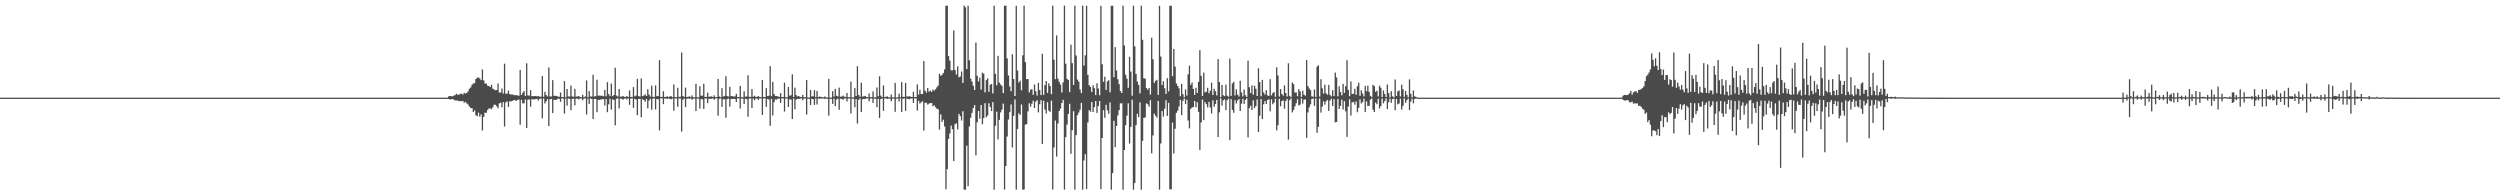 <?xml version="1.0" encoding="UTF-8"?>
<svg xmlns="http://www.w3.org/2000/svg" width="1920" height="150">
  <path d="M0 75.000h1v1.000H0zM1 75.000h1v1.000H1zM2 75.000h1v1.000H2zM3 75.000h1v1.000H3zM4 75.000h1v1.000H4zM5 75.000h1v1.000H5zM6 75.000h1v1.000H6zM7 75.000h1v1.000H7zM8 75.000h1v1.000H8zM9 75.000h1v1.000H9zM10 75.000h1v1.000H10zM11 75.000h1v1.000H11zM12 75.000h1v1.000H12zM13 75.000h1v1.000H13zM14 75.000h1v1.000H14zM15 75.000h1v1.000H15zM16 75.000h1v1.000H16zM17 75.000h1v1.000H17zM18 75.000h1v1.000H18zM19 75.000h1v1.000H19zM20 75.000h1v1.000H20zM21 75.000h1v1.000H21zM22 75.000h1v1.000H22zM23 75.000h1v1.000H23zM24 75.000h1v1.000H24zM25 75.000h1v1.000H25zM26 75.000h1v1.000H26zM27 75.000h1v1.000H27zM28 75.000h1v1.000H28zM29 75.000h1v1.000H29zM30 75.000h1v1.000H30zM31 75.000h1v1.000H31zM32 75.000h1v1.000H32zM33 75.000h1v1.000H33zM34 75.000h1v1.000H34zM35 75.000h1v1.000H35zM36 75.000h1v1.000H36zM37 75.000h1v1.000H37zM38 75.000h1v1.000H38zM39 75.000h1v1.000H39zM40 75.000h1v1.000H40zM41 75.000h1v1.000H41zM42 75.000h1v1.000H42zM43 75.000h1v1.000H43zM44 75.000h1v1.000H44zM45 75.000h1v1.000H45zM46 75.000h1v1.000H46zM47 75.000h1v1.000H47zM48 75.000h1v1.000H48zM49 75.000h1v1.000H49zM50 75.000h1v1.000H50zM51 75.000h1v1.000H51zM52 75.000h1v1.000H52zM53 75.000h1v1.000H53zM54 75.000h1v1.000H54zM55 75.000h1v1.000H55zM56 75.000h1v1.000H56zM57 75.000h1v1.000H57zM58 75.000h1v1.000H58zM59 75.000h1v1.000H59zM60 75.000h1v1.000H60zM61 75.000h1v1.000H61zM62 75.000h1v1.000H62zM63 75.000h1v1.000H63zM64 75.000h1v1.000H64zM65 75.000h1v1.000H65zM66 75.000h1v1.000H66zM67 75.000h1v1.000H67zM68 75.000h1v1.000H68zM69 75.000h1v1.000H69zM70 75.000h1v1.000H70zM71 75.000h1v1.000H71zM72 75.000h1v1.000H72zM73 75.000h1v1.000H73zM74 75.000h1v1.000H74zM75 75.000h1v1.000H75zM76 75.000h1v1.000H76zM77 75.000h1v1.000H77zM78 75.000h1v1.000H78zM79 75.000h1v1.000H79zM80 75.000h1v1.000H80zM81 75.000h1v1.000H81zM82 75.000h1v1.000H82zM83 75.000h1v1.000H83zM84 75.000h1v1.000H84zM85 75.000h1v1.000H85zM86 75.000h1v1.000H86zM87 75.000h1v1.000H87zM88 75.000h1v1.000H88zM89 75.000h1v1.000H89zM90 75.000h1v1.000H90zM91 75.000h1v1.000H91zM92 75.000h1v1.000H92zM93 75.000h1v1.000H93zM94 75.000h1v1.000H94zM95 75.000h1v1.000H95zM96 75.000h1v1.000H96zM97 75.000h1v1.000H97zM98 75.000h1v1.000H98zM99 75.000h1v1.000H99zM100 75.000h1v1.000H100zM101 75.000h1v1.000H101zM102 75.000h1v1.000H102zM103 75.000h1v1.000H103zM104 75.000h1v1.000H104zM105 75.000h1v1.000H105zM106 75.000h1v1.000H106zM107 75.000h1v1.000H107zM108 75.000h1v1.000H108zM109 75.000h1v1.000H109zM110 75.000h1v1.000H110zM111 75.000h1v1.000H111zM112 75.000h1v1.000H112zM113 75.000h1v1.000H113zM114 75.000h1v1.000H114zM115 75.000h1v1.000H115zM116 75.000h1v1.000H116zM117 75.000h1v1.000H117zM118 75.000h1v1.000H118zM119 75.000h1v1.000H119zM120 75.000h1v1.000H120zM121 75.000h1v1.000H121zM122 75.000h1v1.000H122zM123 75.000h1v1.000H123zM124 75.000h1v1.000H124zM125 75.000h1v1.000H125zM126 75.000h1v1.000H126zM127 75.000h1v1.000H127zM128 75.000h1v1.000H128zM129 75.000h1v1.000H129zM130 75.000h1v1.000H130zM131 75.000h1v1.000H131zM132 75.000h1v1.000H132zM133 75.000h1v1.000H133zM134 75.000h1v1.000H134zM135 75.000h1v1.000H135zM136 75.000h1v1.000H136zM137 75.000h1v1.000H137zM138 75.000h1v1.000H138zM139 75.000h1v1.000H139zM140 75.000h1v1.000H140zM141 75.000h1v1.000H141zM142 75.000h1v1.000H142zM143 75.000h1v1.000H143zM144 75.000h1v1.000H144zM145 75.000h1v1.000H145zM146 75.000h1v1.000H146zM147 75.000h1v1.000H147zM148 75.000h1v1.000H148zM149 75.000h1v1.000H149zM150 75.000h1v1.000H150zM151 75.000h1v1.000H151zM152 75.000h1v1.000H152zM153 75.000h1v1.000H153zM154 75.000h1v1.000H154zM155 75.000h1v1.000H155zM156 75.000h1v1.000H156zM157 75.000h1v1.000H157zM158 75.000h1v1.000H158zM159 75.000h1v1.000H159zM160 75.000h1v1.000H160zM161 75.000h1v1.000H161zM162 75.000h1v1.000H162zM163 75.000h1v1.000H163zM164 75.000h1v1.000H164zM165 75.000h1v1.000H165zM166 75.000h1v1.000H166zM167 75.000h1v1.000H167zM168 75.000h1v1.000H168zM169 75.000h1v1.000H169zM170 75.000h1v1.000H170zM171 75.000h1v1.000H171zM172 75.000h1v1.000H172zM173 75.000h1v1.000H173zM174 75.000h1v1.000H174zM175 75.000h1v1.000H175zM176 75.000h1v1.000H176zM177 75.000h1v1.000H177zM178 75.000h1v1.000H178zM179 75.000h1v1.000H179zM180 75.000h1v1.000H180zM181 75.000h1v1.000H181zM182 75.000h1v1.000H182zM183 75.000h1v1.000H183zM184 75.000h1v1.000H184zM185 75.000h1v1.000H185zM186 75.000h1v1.000H186zM187 75.000h1v1.000H187zM188 75.000h1v1.000H188zM189 75.000h1v1.000H189zM190 75.000h1v1.000H190zM191 75.000h1v1.000H191zM192 75.000h1v1.000H192zM193 75.000h1v1.000H193zM194 75.000h1v1.000H194zM195 75.000h1v1.000H195zM196 75.000h1v1.000H196zM197 75.000h1v1.000H197zM198 75.000h1v1.000H198zM199 75.000h1v1.000H199zM200 75.000h1v1.000H200zM201 75.000h1v1.000H201zM202 75.000h1v1.000H202zM203 75.000h1v1.000H203zM204 75.000h1v1.000H204zM205 75.000h1v1.000H205zM206 75.000h1v1.000H206zM207 75.000h1v1.000H207zM208 75.000h1v1.000H208zM209 75.000h1v1.000H209zM210 75.000h1v1.000H210zM211 75.000h1v1.000H211zM212 75.000h1v1.000H212zM213 75.000h1v1.000H213zM214 75.000h1v1.000H214zM215 75.000h1v1.000H215zM216 75.000h1v1.000H216zM217 75.000h1v1.000H217zM218 75.000h1v1.000H218zM219 75.000h1v1.000H219zM220 75.000h1v1.000H220zM221 75.000h1v1.000H221zM222 75.000h1v1.000H222zM223 75.000h1v1.000H223zM224 75.000h1v1.000H224zM225 75.000h1v1.000H225zM226 75.000h1v1.000H226zM227 75.000h1v1.000H227zM228 75.000h1v1.000H228zM229 75.000h1v1.000H229zM230 75.000h1v1.000H230zM231 75.000h1v1.000H231zM232 75.000h1v1.000H232zM233 75.000h1v1.000H233zM234 75.000h1v1.000H234zM235 75.000h1v1.000H235zM236 75.000h1v1.000H236zM237 75.000h1v1.000H237zM238 75.000h1v1.000H238zM239 75.000h1v1.000H239zM240 75.000h1v1.000H240zM241 75.000h1v1.000H241zM242 75.000h1v1.000H242zM243 75.000h1v1.000H243zM244 75.000h1v1.000H244zM245 75.000h1v1.000H245zM246 75.000h1v1.000H246zM247 75.000h1v1.000H247zM248 75.000h1v1.000H248zM249 75.000h1v1.000H249zM250 75.000h1v1.000H250zM251 75.000h1v1.000H251zM252 75.000h1v1.000H252zM253 75.000h1v1.000H253zM254 75.000h1v1.000H254zM255 75.000h1v1.000H255zM256 75.000h1v1.000H256zM257 75.000h1v1.000H257zM258 75.000h1v1.000H258zM259 75.000h1v1.000H259zM260 75.000h1v1.000H260zM261 75.000h1v1.000H261zM262 75.000h1v1.000H262zM263 75.000h1v1.000H263zM264 75.000h1v1.000H264zM265 75.000h1v1.000H265zM266 75.000h1v1.000H266zM267 75.000h1v1.000H267zM268 75.000h1v1.000H268zM269 75.000h1v1.000H269zM270 75.000h1v1.000H270zM271 75.000h1v1.000H271zM272 75.000h1v1.000H272zM273 75.000h1v1.000H273zM274 75.000h1v1.000H274zM275 75.000h1v1.000H275zM276 75.000h1v1.000H276zM277 75.000h1v1.000H277zM278 75.000h1v1.000H278zM279 75.000h1v1.000H279zM280 75.000h1v1.000H280zM281 75.000h1v1.000H281zM282 75.000h1v1.000H282zM283 75.000h1v1.000H283zM284 75.000h1v1.000H284zM285 75.000h1v1.000H285zM286 75.000h1v1.000H286zM287 75.000h1v1.000H287zM288 75.000h1v1.000H288zM289 75.000h1v1.000H289zM290 75.000h1v1.000H290zM291 75.000h1v1.000H291zM292 75.000h1v1.000H292zM293 75.000h1v1.000H293zM294 75.000h1v1.000H294zM295 75.000h1v1.000H295zM296 75.000h1v1.000H296zM297 75.000h1v1.000H297zM298 75.000h1v1.000H298zM299 75.000h1v1.000H299zM300 75.000h1v1.000H300zM301 75.000h1v1.000H301zM302 75.000h1v1.000H302zM303 75.000h1v1.000H303zM304 75.000h1v1.000H304zM305 75.000h1v1.000H305zM306 75.000h1v1.000H306zM307 75.000h1v1.000H307zM308 75.000h1v1.000H308zM309 75.000h1v1.000H309zM310 75.000h1v1.000H310zM311 75.000h1v1.000H311zM312 75.000h1v1.000H312zM313 75.000h1v1.000H313zM314 75.000h1v1.000H314zM315 75.000h1v1.000H315zM316 75.000h1v1.000H316zM317 75.000h1v1.000H317zM318 75.000h1v1.000H318zM319 75.000h1v1.000H319zM320 75.000h1v1.000H320zM321 75.000h1v1.000H321zM322 75.000h1v1.000H322zM323 75.000h1v1.000H323zM324 75.000h1v1.000H324zM325 75.000h1v1.000H325zM326 75.000h1v1.000H326zM327 75.000h1v1.000H327zM328 75.000h1v1.000H328zM329 75.000h1v1.000H329zM330 75.000h1v1.000H330zM331 75.000h1v1.000H331zM332 75.000h1v1.000H332zM333 75.000h1v1.000H333zM334 75.000h1v1.000H334zM335 75.000h1v1.000H335zM336 75.000h1v1.000H336zM337 75.000h1v1.000H337zM338 75.000h1v1.000H338zM339 75.000h1v1.000H339zM340 75.000h1v1.000H340zM341 75.000h1v1.000H341zM342 75.000h1v1.000H342zM343 75.000h1v1.000H343zM344 74.019h1v1.988H344zM345 73.719h1v2.608H345zM346 73.824h1v2.490H346zM347 74.010h1v2.039H347zM348 73.489h1v3.080H348zM349 73.061h1v4.107H349zM350 72.025h1v5.159H350zM351 72.710h1v4.464H351zM352 72.682h1v5.084H352zM353 72.093h1v5.539H353zM354 71.906h1v5.836H354zM355 72.656h1v4.878H355zM356 71.247h1v7.656H356zM357 71.858h1v6.440H357zM358 71.319h1v8.115H358zM359 70.204h1v10.071H359zM360 68.169h1v13.669H360zM361 67.198h1v15.730H361zM362 65.125h1v17.975H362zM363 64.101h1v21.919H363zM364 63.888h1v20.945H364zM365 60.674h1v27.868H365zM366 59.643h1v29.649H366zM367 59.480h1v27.062H367zM368 60.275h1v29.395H368zM369 61.563h1v26.309H369zM370 53.351h1v46.847H370zM371 61.677h1v28.079H371zM372 64.121h1v22.397H372zM373 64.197h1v22.495H373zM374 65.795h1v18.612H374zM375 66.027h1v17.312H375zM376 66.834h1v16.355H376zM377 65.129h1v18.738H377zM378 68.050h1v14.305H378zM379 68.747h1v11.648H379zM380 69.290h1v11.237H380zM381 69.178h1v12.473H381zM382 64.147h1v18.946H382zM383 71.064h1v8.318H383zM384 71.036h1v7.879H384zM385 67.981h1v14.506H385zM386 71.775h1v6.648H386zM387 48.885h1v48.300H387zM388 72.005h1v6.579H388zM389 71.892h1v6.047H389zM390 69.602h1v12.565H390zM391 72.315h1v5.477H391zM392 72.532h1v5.395H392zM393 72.584h1v4.839H393zM394 72.830h1v4.179H394zM395 73.193h1v3.664H395zM396 72.943h1v4.514H396zM397 73.330h1v3.383H397zM398 73.500h1v2.968H398zM399 53.731h1v42.073H399zM400 72.944h1v3.747H400zM401 71.249h1v8.181H401zM402 69.886h1v9.438H402zM403 73.680h1v2.749H403zM404 48.628h1v49.651H404zM405 73.254h1v3.324H405zM406 73.486h1v2.817H406zM407 69.207h1v12.654H407zM408 73.822h1v2.411H408zM409 73.809h1v2.541H409zM410 73.830h1v2.437H410zM411 73.732h1v2.421H411zM412 74.025h1v1.948H412zM413 73.602h1v3.615H413zM414 74.238h1v1.633H414zM415 74.250h1v1.494H415zM416 58.441h1v32.402H416zM417 74.299h1v1.371H417zM418 70.493h1v8.952H418zM419 73.034h1v4.788H419zM420 74.058h1v2.143H420zM421 51.811h1v44.942H421zM422 74.040h1v2.086H422zM423 74.107h1v1.849H423zM424 61.562h1v25.257H424zM425 73.560h1v3.025H425zM426 73.616h1v3.182H426zM427 73.633h1v2.887H427zM428 74.136h1v1.661H428zM429 74.331h1v1.544H429zM430 71.094h1v7.108H430zM431 74.453h1v1.083H431zM432 74.540h1v1.116H432zM433 62.256h1v24.992H433zM434 74.687h1v1.000H434zM435 68.360h1v12.815H435zM436 74.092h1v1.563H436zM437 74.106h1v1.813H437zM438 65.668h1v18.897H438zM439 74.014h1v1.952H439zM440 74.273h1v1.510H440zM441 68.194h1v12.718H441zM442 74.167h1v1.531H442zM443 74.045h1v1.804H443zM444 73.799h1v2.531H444zM445 74.492h1v1.033H445zM446 74.617h1v1.000H446zM447 72.777h1v4.189H447zM448 74.668h1v1.000H448zM449 74.103h1v1.462H449zM450 61.815h1v26.103H450zM451 74.819h1v1.000H451zM452 69.949h1v9.875H452zM453 74.152h1v1.419H453zM454 74.077h1v1.976H454zM455 57.402h1v33.987H455zM456 74.064h1v1.969H456zM457 73.830h1v2.187H457zM458 61.258h1v24.913H458zM459 73.476h1v3.230H459zM460 73.343h1v3.370H460zM461 73.545h1v2.855H461zM462 73.547h1v2.759H462zM463 73.907h1v2.245H463zM464 69.079h1v11.943H464zM465 73.926h1v2.143H465zM466 63.124h1v23.031H466zM467 72.284h1v7.853H467zM468 73.854h1v2.030H468zM469 64.226h1v19.987H469zM470 73.833h1v2.520H470zM471 72.975h1v3.765H471zM472 52.000h1v44.247H472zM473 73.439h1v2.402H473zM474 74.136h1v1.494H474zM475 68.336h1v14.895H475zM476 74.259h1v1.445H476zM477 74.178h1v1.773H477zM478 73.713h1v2.866H478zM479 74.344h1v1.332H479zM480 74.433h1v1.129H480zM481 73.652h1v2.756H481zM482 74.560h1v1.000H482zM483 69.432h1v11.080H483zM484 74.414h1v1.381H484zM485 74.468h1v1.000H485zM486 66.889h1v15.951H486zM487 73.977h1v1.984H487zM488 73.389h1v3.052H488zM489 60.520h1v27.978H489zM490 73.812h1v2.218H490zM491 74.130h1v1.736H491zM492 60.248h1v29.814H492zM493 73.808h1v2.319H493zM494 73.358h1v3.442H494zM495 72.410h1v5.704H495zM496 73.734h1v2.298H496zM497 68.521h1v14.696H497zM498 72.592h1v4.684H498zM499 74.163h1v1.740H499zM500 65.722h1v18.614H500zM501 74.320h1v1.465H501zM502 74.447h1v1.082H502zM503 65.657h1v18.355H503zM504 73.870h1v2.165H504zM505 73.723h1v2.489H505zM506 46.221h1v53.931H506zM507 74.421h1v1.170H507zM508 74.410h1v1.078H508zM509 70.115h1v9.861H509zM510 74.490h1v1.120H510zM511 74.382h1v1.361H511zM512 73.989h1v1.986H512zM513 74.496h1v1.004H513zM514 73.977h1v2.028H514zM515 73.859h1v2.366H515zM516 74.662h1v1.000H516zM517 64.874h1v20.143H517zM518 74.431h1v1.022H518zM519 74.703h1v1.000H519zM520 67.452h1v14.570H520zM521 74.417h1v1.122H521zM522 74.286h1v1.369H522zM523 40.353h1v60.697H523zM524 73.715h1v2.858H524zM525 74.416h1v1.184H525zM526 67.277h1v14.953H526zM527 74.461h1v1.369H527zM528 74.413h1v1.234H528zM529 73.940h1v1.921H529zM530 74.579h1v1.000H530zM531 73.268h1v3.334H531zM532 74.707h1v1.000H532zM533 74.769h1v1.000H533zM534 64.338h1v20.937H534zM535 74.643h1v1.000H535zM536 74.809h1v1.000H536zM537 66.208h1v17.215H537zM538 73.568h1v2.574H538zM539 73.410h1v2.860H539zM540 64.332h1v19.343H540zM541 74.442h1v1.201H541zM542 74.444h1v1.105H542zM543 71.205h1v8.004H543zM544 74.282h1v1.522H544zM545 74.157h1v1.759H545zM546 74.043h1v1.820H546zM547 74.509h1v1.000H547zM548 73.214h1v3.357H548zM549 74.604h1v1.000H549zM550 74.479h1v1.000H550zM551 60.695h1v28.150H551zM552 74.152h1v1.733H552zM553 74.629h1v1.000H553zM554 67.753h1v14.366H554zM555 74.117h1v2.067H555zM556 73.647h1v2.616H556zM557 58.527h1v31.915H557zM558 73.833h1v2.302H558zM559 74.158h1v1.558H559zM560 66.686h1v15.217H560zM561 73.863h1v2.243H561zM562 73.835h1v2.163H562zM563 74.069h1v1.864H563zM564 74.040h1v2.000H564zM565 72.085h1v6.226H565zM566 74.430h1v1.062H566zM567 74.536h1v1.049H567zM568 65.959h1v17.402H568zM569 74.652h1v1.000H569zM570 74.775h1v1.000H570zM571 70.085h1v9.725H571zM572 74.187h1v1.585H572zM573 74.130h1v2.086H573zM574 57.786h1v31.814H574zM575 74.348h1v1.292H575zM576 74.423h1v1.161H576zM577 68.475h1v14.521H577zM578 74.272h1v1.516H578zM579 73.541h1v3.458H579zM580 74.431h1v1.189H580zM581 74.327h1v1.455H581zM582 73.789h1v2.913H582zM583 74.527h1v1.000H583zM584 74.610h1v1.000H584zM585 61.383h1v26.881H585zM586 74.445h1v1.158H586zM587 74.579h1v1.000H587zM588 67.674h1v14.376H588zM589 73.774h1v2.208H589zM590 73.506h1v2.950H590zM591 50.797h1v45.826H591zM592 73.809h1v2.126H592zM593 62.871h1v25.822H593zM594 72.229h1v6.234H594zM595 73.711h1v2.629H595zM596 73.796h1v2.735H596zM597 74.097h1v1.608H597zM598 74.375h1v1.332H598zM599 71.467h1v7.568H599zM600 74.507h1v1.002H600zM601 74.488h1v1.018H601zM602 63.481h1v22.211H602zM603 74.652h1v1.000H603zM604 74.737h1v1.000H604zM605 66.835h1v15.356H605zM606 73.503h1v2.728H606zM607 73.097h1v3.371H607zM608 57.078h1v34.342H608zM609 74.394h1v1.273H609zM610 67.323h1v16.584H610zM611 73.044h1v3.415H611zM612 74.100h1v1.812H612zM613 73.745h1v2.354H613zM614 74.403h1v1.353H614zM615 74.530h1v1.000H615zM616 72.956h1v3.939H616zM617 74.662h1v1.000H617zM618 74.617h1v1.000H618zM619 61.450h1v26.490H619zM620 74.817h1v1.000H620zM621 74.885h1v1.000H621zM622 69.066h1v11.639H622zM623 74.094h1v1.872H623zM624 73.929h1v2.253H624zM625 69.291h1v11.240H625zM626 74.513h1v1.038H626zM627 69.872h1v10.344H627zM628 74.528h1v1.199H628zM629 74.161h1v1.550H629zM630 74.345h1v1.388H630zM631 74.597h1v1.000H631zM632 74.747h1v1.000H632zM633 74.087h1v1.834H633zM634 74.842h1v1.000H634zM635 74.854h1v1.000H635zM636 60.553h1v28.272H636zM637 74.917h1v1.000H637zM638 74.945h1v1.000H638zM639 69.985h1v9.797H639zM640 74.144h1v1.603H640zM641 68.322h1v13.137H641zM642 73.528h1v2.912H642zM643 74.090h1v1.622H643zM644 67.272h1v17.016H644zM645 74.261h1v1.544H645zM646 74.145h1v1.825H646zM647 73.406h1v3.171H647zM648 74.251h1v1.407H648zM649 74.531h1v1.069H649zM650 71.478h1v6.431H650zM651 74.649h1v1.000H651zM652 74.646h1v1.000H652zM653 62.627h1v24.531H653zM654 74.745h1v1.000H654zM655 74.812h1v1.000H655zM656 67.666h1v14.647H656zM657 73.736h1v2.402H657zM658 50.852h1v44.026H658zM659 72.943h1v3.740H659zM660 74.313h1v1.293H660zM661 63.462h1v22.596H661zM662 74.160h1v2.053H662zM663 74.004h1v1.928H663zM664 73.623h1v2.416H664zM665 74.463h1v1.035H665zM666 74.613h1v1.000H666zM667 71.779h1v6.116H667zM668 74.654h1v1.000H668zM669 74.615h1v1.000H669zM670 70.270h1v8.850H670zM671 74.768h1v1.000H671zM672 74.805h1v1.000H672zM673 67.197h1v15.164H673zM674 73.864h1v2.017H674zM675 58.588h1v32.093H675zM676 73.400h1v2.688H676zM677 74.641h1v1.000H677zM678 65.653h1v19.489H678zM679 74.491h1v1.087H679zM680 74.296h1v1.324H680zM681 74.018h1v1.946H681zM682 74.668h1v1.000H682zM683 74.749h1v1.000H683zM684 72.533h1v5.224H684zM685 74.777h1v1.000H685zM686 74.743h1v1.000H686zM687 63.658h1v22.210H687zM688 74.880h1v1.000H688zM689 74.633h1v1.000H689zM690 71.946h1v5.971H690zM691 74.522h1v1.000H691zM692 63.055h1v23.027H692zM693 74.335h1v1.495H693zM694 74.407h1v1.165H694zM695 63.682h1v21.454H695zM696 74.083h1v1.583H696zM697 74.140h1v1.932H697zM698 73.845h1v2.323H698zM699 74.294h1v1.375H699zM700 74.471h1v1.173H700zM701 70.471h1v8.612H701zM702 74.518h1v1.000H702zM703 74.518h1v1.029H703zM704 64.806h1v20.136H704zM705 72.665h1v4.818H705zM706 68.955h1v10.597H706zM707 72.255h1v6.310H707zM708 72.152h1v5.691H708zM709 46.887h1v53.418H709zM710 69.609h1v9.318H710zM711 71.095h1v7.881H711zM712 67.549h1v12.776H712zM713 70.413h1v9.165H713zM714 69.633h1v9.637H714zM715 70.617h1v8.461H715zM716 68.735h1v12.891H716zM717 69.619h1v11.184H717zM718 68.533h1v13.782H718zM719 67.087h1v16.426H719zM720 65.720h1v18.208H720zM721 56.670h1v42.920H721zM722 58.143h1v29.716H722zM723 57.478h1v36.233H723zM724 56.023h1v35.920H724zM725 53.273h1v43.894H725zM726 4.392h1v140.915H726zM727 4.311h1v125.628H727zM728 43.064h1v63.616H728zM729 46.599h1v55.868H729zM730 53.965h1v42.492H730zM731 54.025h1v45.216H731zM732 23.283h1v100.421H732zM733 53.778h1v41.665H733zM734 57.175h1v37.478H734zM735 50.940h1v48.478H735zM736 59.324h1v28.125H736zM737 58.682h1v30.534H737zM738 54.938h1v37.605H738zM739 63.697h1v21.767H739zM740 4.247h1v141.375H740zM741 5.684h1v140.028H741zM742 53.042h1v58.803H742zM743 4.419h1v138.550H743zM744 46.311h1v50.874H744zM745 60.441h1v29.993H745zM746 62.598h1v24.062H746zM747 65.834h1v17.185H747zM748 69.097h1v11.578H748zM749 32.670h1v86.626H749zM750 58.194h1v35.782H750zM751 62.541h1v22.729H751zM752 59.660h1v31.525H752zM753 68.815h1v11.892H753zM754 55.827h1v39.625H754zM755 56.572h1v34.152H755zM756 70.982h1v8.296H756zM757 61.539h1v28.591H757zM758 60.177h1v28.569H758zM759 70.478h1v8.873H759zM760 65.059h1v17.099H760zM761 64.525h1v20.792H761zM762 71.806h1v6.614H762zM763 4.379h1v141.330H763zM764 56.700h1v39.876H764zM765 65.482h1v20.257H765zM766 42.859h1v64.207H766zM767 63.428h1v28.630H767zM768 64.808h1v21.553H768zM769 65.926h1v18.264H769zM770 71.450h1v8.098H770zM771 4.428h1v141.152H771zM772 4.365h1v123.186H772zM773 44.801h1v60.070H773zM774 57.955h1v33.868H774zM775 66.440h1v19.751H775zM776 70.074h1v10.175H776zM777 41.654h1v71.674H777zM778 60.697h1v28.282H778zM779 73.705h1v2.678H779zM780 4.430h1v141.210H780zM781 54.147h1v44.871H781zM782 63.358h1v23.703H782zM783 61.959h1v26.320H783zM784 69.319h1v10.979H784zM785 42.502h1v103.151H785zM786 4.288h1v141.265H786zM787 47.715h1v48.025H787zM788 60.791h1v34.553H788zM789 60.681h1v24.848H789zM790 70.975h1v8.322H790zM791 68.860h1v13.052H791zM792 68.541h1v11.106H792zM793 72.832h1v4.550H793zM794 64.998h1v17.947H794zM795 70.096h1v8.002H795zM796 73.354h1v3.617H796zM797 63.617h1v22.703H797zM798 69.132h1v10.916H798zM799 73.040h1v3.872H799zM800 41.288h1v69.263H800zM801 72.843h1v4.556H801zM802 65.410h1v18.756H802zM803 62.207h1v24.951H803zM804 71.349h1v7.161H804zM805 64.010h1v20.927H805zM806 66.091h1v19.835H806zM807 72.327h1v4.921H807zM808 4.328h1v141.234H808zM809 45.830h1v67.403H809zM810 60.779h1v31.770H810zM811 27.193h1v93.092H811zM812 60.471h1v34.459H812zM813 62.844h1v22.384H813zM814 64.998h1v18.400H814zM815 71.019h1v8.083H815zM816 63.262h1v13.437H816zM817 4.327h1v141.279H817zM818 48.876h1v56.513H818zM819 60.542h1v35.152H819zM820 61.505h1v26.011H820zM821 70.745h1v8.990H821zM822 34.258h1v83.881H822zM823 48.469h1v51.521H823zM824 65.273h1v20.133H824zM825 4.279h1v141.347H825zM826 42.635h1v61.169H826zM827 61.147h1v27.330H827zM828 62.662h1v23.790H828zM829 68.722h1v15.529H829zM830 71.498h1v7.603H830zM831 4.303h1v141.418H831zM832 50.389h1v72.824H832zM833 42.470h1v75.963H833zM834 4.416h1v140.681H834zM835 57.516h1v36.472H835zM836 65.440h1v19.159H836zM837 66.809h1v18.943H837zM838 70.617h1v7.733H838zM839 65.543h1v20.472H839zM840 67.719h1v14.573H840zM841 73.015h1v4.558H841zM842 63.968h1v22.772H842zM843 67.944h1v13.521H843zM844 73.161h1v4.411H844zM845 4.462h1v140.860H845zM846 49.380h1v56.585H846zM847 62.803h1v21.838H847zM848 58.873h1v31.549H848zM849 69.089h1v11.392H849zM850 62.444h1v22.288H850zM851 61.637h1v25.732H851zM852 70.936h1v7.739H852zM853 4.476h1v141.195H853zM854 4.380h1v128.528H854zM855 59.308h1v33.444H855zM856 36.207h1v76.796H856zM857 54.042h1v42.728H857zM858 60.869h1v27.773H858zM859 64.627h1v19.967H859zM860 69.990h1v9.423H860zM861 71.360h1v7.926H861zM862 4.327h1v141.385H862zM863 34.925h1v80.292H863zM864 57.366h1v38.793H864zM865 60.484h1v28.324H865zM866 67.407h1v11.957H866zM867 43.566h1v66.656H867zM868 54.990h1v42.422H868zM869 73.471h1v3.088H869zM870 4.335h1v141.389H870zM871 35.565h1v105.028H871zM872 56.856h1v39.254H872zM873 62.688h1v24.723H873zM874 65.246h1v24.692H874zM875 71.745h1v6.893H875zM876 4.289h1v141.415H876zM877 30.573h1v77.626H877zM878 60.143h1v30.385H878zM879 60.405h1v29.798H879zM880 67.634h1v11.752H880zM881 68.990h1v11.091H881zM882 67.570h1v14.405H882zM883 72.640h1v4.243H883zM884 28.996h1v88.766H884zM885 45.547h1v58.477H885zM886 63.650h1v23.633H886zM887 62.072h1v26.832H887zM888 61.273h1v29.014H888zM889 72.839h1v4.679H889zM890 4.460h1v141.195H890zM891 43.410h1v66.840H891zM892 65.347h1v19.972H892zM893 62.400h1v27.127H893zM894 67.824h1v15.624H894zM895 72.153h1v4.783H895zM896 60.060h1v28.987H896zM897 70.135h1v8.880H897zM898 4.424h1v141.001H898zM899 4.390h1v141.093H899zM900 58.497h1v35.626H900zM901 37.602h1v80.356H901zM902 51.134h1v47.749H902zM903 64.113h1v22.534H903zM904 66.051h1v18.920H904zM905 67.809h1v13.928H905zM906 73.875h1v2.798H906zM907 64.389h1v24.053H907zM908 72.334h1v5.136H908zM909 74.680h1v1.000H909zM910 68.706h1v11.192H910zM911 73.386h1v3.235H911zM912 57.021h1v35.502H912zM913 50.465h1v48.140H913zM914 65.172h1v18.478H914zM915 63.412h1v19.147H915zM916 68.269h1v13.942H916zM917 72.863h1v4.708H917zM918 67.421h1v15.015H918zM919 71.392h1v7.156H919zM920 62.865h1v23.074H920zM921 38.509h1v76.732H921zM922 58.261h1v35.785H922zM923 73.664h1v2.775H923zM924 55.733h1v36.528H924zM925 70.983h1v7.449H925zM926 70.405h1v9.631H926zM927 67.422h1v15.070H927zM928 71.623h1v6.640H928zM929 69.677h1v12.854H929zM930 63.470h1v23.657H930zM931 72.932h1v4.130H931zM932 68.165h1v13.815H932zM933 70.050h1v9.864H933zM934 73.269h1v3.415H934zM935 45.373h1v59.916H935zM936 62.979h1v23.295H936zM937 74.531h1v1.000H937zM938 65.338h1v15.751H938zM939 73.167h1v3.872H939zM940 73.815h1v2.539H940zM941 64.980h1v19.609H941zM942 73.490h1v3.493H942zM943 74.237h1v1.492H943zM944 45.007h1v62.623H944zM945 73.664h1v2.448H945zM946 64.046h1v20.360H946zM947 62.849h1v23.717H947zM948 73.251h1v3.627H948zM949 68.623h1v10.899H949zM950 72.575h1v4.687H950zM951 74.095h1v1.953H951zM952 62.066h1v23.180H952zM953 70.969h1v8.624H953zM954 74.075h1v1.856H954zM955 68.709h1v11.061H955zM956 73.163h1v3.521H956zM957 74.420h1v1.101H957zM958 46.582h1v58.990H958zM959 66.978h1v16.138H959zM960 71.476h1v9.751H960zM961 65.573h1v18.898H961zM962 72.685h1v4.329H962zM963 65.797h1v17.171H963zM964 68.149h1v13.304H964zM965 73.731h1v2.644H965zM966 52.422h1v48.945H966zM967 63.013h1v25.860H967zM968 73.922h1v2.159H968zM969 61.347h1v30.103H969zM970 70.992h1v9.110H970zM971 72.638h1v5.004H971zM972 69.241h1v10.631H972zM973 73.198h1v3.666H973zM974 73.709h1v2.520H974zM975 60.826h1v24.667H975zM976 73.271h1v3.051H976zM977 71.523h1v8.536H977zM978 70.672h1v8.071H978zM979 74.351h1v1.349H979zM980 51.711h1v48.451H980zM981 57.970h1v38.235H981zM982 74.114h1v1.771H982zM983 68.413h1v13.238H983zM984 72.076h1v5.527H984zM985 73.412h1v3.679H985zM986 65.573h1v17.878H986zM987 71.413h1v6.165H987zM988 74.069h1v1.889H988zM989 48.573h1v58.650H989zM990 73.691h1v3.278H990zM991 74.535h1v1.000H991zM992 63.373h1v22.946H992zM993 64.623h1v19.896H993zM994 71.124h1v10.579H994zM995 70.853h1v8.441H995zM996 73.881h1v2.308H996zM997 68.425h1v12.586H997zM998 70.118h1v10.291H998zM999 74.392h1v1.110H999zM1000 69.617h1v9.939H1000zM1001 72.774h1v3.699H1001zM1002 73.453h1v2.936H1002zM1003 46.205h1v59.613H1003zM1004 66.133h1v20.209H1004zM1005 68.037h1v14.449H1005zM1006 69.192h1v10.938H1006zM1007 73.991h1v2.044H1007zM1008 74.292h1v1.351H1008zM1009 68.715h1v12.584H1009zM1010 74.405h1v1.181H1010zM1011 51.179h1v50.761H1011zM1012 50.129h1v47.276H1012zM1013 74.195h1v1.424H1013zM1014 60.878h1v25.574H1014zM1015 67.839h1v14.027H1015zM1016 71.826h1v5.995H1016zM1017 65.025h1v15.306H1017zM1018 71.680h1v6.086H1018zM1019 72.742h1v3.991H1019zM1020 65.228h1v20.043H1020zM1021 72.802h1v4.419H1021zM1022 74.014h1v1.807H1022zM1023 69.290h1v12.098H1023zM1024 73.797h1v2.375H1024zM1025 55.769h1v38.189H1025zM1026 59.475h1v34.231H1026zM1027 73.997h1v2.058H1027zM1028 66.311h1v17.404H1028zM1029 70.600h1v10.683H1029zM1030 73.141h1v3.398H1030zM1031 64.449h1v19.613H1031zM1032 71.331h1v6.366H1032zM1033 66.204h1v19.298H1033zM1034 46.225h1v58.909H1034zM1035 69.093h1v12.724H1035zM1036 73.840h1v2.378H1036zM1037 62.582h1v26.155H1037zM1038 72.149h1v6.520H1038zM1039 72.038h1v6.156H1039zM1040 68.220h1v12.144H1040zM1041 72.808h1v5.120H1041zM1042 66.185h1v19.974H1042zM1043 63.509h1v19.264H1043zM1044 73.631h1v2.722H1044zM1045 69.353h1v10.127H1045zM1046 71.838h1v6.562H1046zM1047 74.028h1v1.786H1047zM1048 65.981h1v20.091H1048zM1049 70.093h1v7.802H1049zM1050 65.848h1v15.549H1050zM1051 70.510h1v10.728H1051zM1052 73.598h1v2.897H1052zM1053 74.426h1v1.136H1053zM1054 65.135h1v19.030H1054zM1055 66.166h1v19.852H1055zM1056 70.492h1v8.316H1056zM1057 69.641h1v10.330H1057zM1058 74.036h1v1.786H1058zM1059 65.809h1v17.506H1059zM1060 67.366h1v14.074H1060zM1061 74.472h1v1.156H1061zM1062 69.498h1v9.851H1062zM1063 72.162h1v5.509H1063zM1064 74.505h1v1.000H1064zM1065 64.926h1v18.800H1065zM1066 71.427h1v7.131H1066zM1067 74.791h1v1.000H1067zM1068 69.992h1v8.959H1068zM1069 73.993h1v2.153H1069zM1070 74.792h1v1.000H1070zM1071 61.015h1v23.617H1071zM1072 73.658h1v2.371H1072zM1073 70.194h1v9.963H1073zM1074 69.469h1v10.037H1074zM1075 74.048h1v1.709H1075zM1076 65.024h1v19.090H1076zM1077 68.542h1v12.765H1077zM1078 74.407h1v1.087H1078zM1079 69.879h1v9.135H1079zM1080 72.876h1v4.078H1080zM1081 74.651h1v1.000H1081zM1082 60.995h1v23.579H1082zM1083 72.031h1v5.957H1083zM1084 74.793h1v1.000H1084zM1085 69.477h1v9.911H1085zM1086 73.969h1v2.100H1086zM1087 74.405h1v1.203H1087zM1088 74.932h1v1.000H1088zM1089 74.963h1v1.000H1089zM1090 74.988h1v1.000H1090zM1091 74.994h1v1.000H1091zM1092 74.998h1v1.000H1092zM1093 75.000h1v1.000H1093zM1094 75.000h1v1.000H1094zM1095 75.000h1v1.000H1095zM1096 75.000h1v1.000H1096zM1097 75.000h1v1.000H1097zM1098 75.000h1v1.000H1098zM1099 75.000h1v1.000H1099zM1100 75.000h1v1.000H1100zM1101 75.000h1v1.000H1101zM1102 75.000h1v1.000H1102zM1103 75.000h1v1.000H1103zM1104 75.000h1v1.000H1104zM1105 75.000h1v1.000H1105zM1106 75.000h1v1.000H1106zM1107 75.000h1v1.000H1107zM1108 75.000h1v1.000H1108zM1109 75.000h1v1.000H1109zM1110 75.000h1v1.000H1110zM1111 75.000h1v1.000H1111zM1112 75.000h1v1.000H1112zM1113 75.000h1v1.000H1113zM1114 75.000h1v1.000H1114zM1115 75.000h1v1.000H1115zM1116 75.000h1v1.000H1116zM1117 75.000h1v1.000H1117zM1118 75.000h1v1.000H1118zM1119 75.000h1v1.000H1119zM1120 75.000h1v1.000H1120zM1121 75.000h1v1.000H1121zM1122 75.000h1v1.000H1122zM1123 75.000h1v1.000H1123zM1124 75.000h1v1.000H1124zM1125 75.000h1v1.000H1125zM1126 75.000h1v1.000H1126zM1127 75.000h1v1.000H1127zM1128 75.000h1v1.000H1128zM1129 75.000h1v1.000H1129zM1130 75.000h1v1.000H1130zM1131 75.000h1v1.000H1131zM1132 75.000h1v1.000H1132zM1133 75.000h1v1.000H1133zM1134 75.000h1v1.000H1134zM1135 75.000h1v1.000H1135zM1136 75.000h1v1.000H1136zM1137 75.000h1v1.000H1137zM1138 75.000h1v1.000H1138zM1139 75.000h1v1.000H1139zM1140 75.000h1v1.000H1140zM1141 75.000h1v1.000H1141zM1142 75.000h1v1.000H1142zM1143 75.000h1v1.000H1143zM1144 75.000h1v1.000H1144zM1145 75.000h1v1.000H1145zM1146 75.000h1v1.000H1146zM1147 75.000h1v1.000H1147zM1148 75.000h1v1.000H1148zM1149 75.000h1v1.000H1149zM1150 75.000h1v1.000H1150zM1151 75.000h1v1.000H1151zM1152 75.000h1v1.000H1152zM1153 75.000h1v1.000H1153zM1154 75.000h1v1.000H1154zM1155 75.000h1v1.000H1155zM1156 75.000h1v1.000H1156zM1157 75.000h1v1.000H1157zM1158 75.000h1v1.000H1158zM1159 75.000h1v1.000H1159zM1160 75.000h1v1.000H1160zM1161 75.000h1v1.000H1161zM1162 75.000h1v1.000H1162zM1163 75.000h1v1.000H1163zM1164 75.000h1v1.000H1164zM1165 75.000h1v1.000H1165zM1166 75.000h1v1.000H1166zM1167 75.000h1v1.000H1167zM1168 75.000h1v1.000H1168zM1169 75.000h1v1.000H1169zM1170 75.000h1v1.000H1170zM1171 75.000h1v1.000H1171zM1172 75.000h1v1.000H1172zM1173 75.000h1v1.000H1173zM1174 75.000h1v1.000H1174zM1175 75.000h1v1.000H1175zM1176 75.000h1v1.000H1176zM1177 75.000h1v1.000H1177zM1178 75.000h1v1.000H1178zM1179 75.000h1v1.000H1179zM1180 75.000h1v1.000H1180zM1181 75.000h1v1.000H1181zM1182 75.000h1v1.000H1182zM1183 75.000h1v1.000H1183zM1184 75.000h1v1.000H1184zM1185 75.000h1v1.000H1185zM1186 75.000h1v1.000H1186zM1187 75.000h1v1.000H1187zM1188 75.000h1v1.000H1188zM1189 75.000h1v1.000H1189zM1190 75.000h1v1.000H1190zM1191 75.000h1v1.000H1191zM1192 75.000h1v1.000H1192zM1193 75.000h1v1.000H1193zM1194 75.000h1v1.000H1194zM1195 75.000h1v1.000H1195zM1196 75.000h1v1.000H1196zM1197 75.000h1v1.000H1197zM1198 75.000h1v1.000H1198zM1199 75.000h1v1.000H1199zM1200 75.000h1v1.000H1200zM1201 75.000h1v1.000H1201zM1202 75.000h1v1.000H1202zM1203 75.000h1v1.000H1203zM1204 75.000h1v1.000H1204zM1205 75.000h1v1.000H1205zM1206 75.000h1v1.000H1206zM1207 75.000h1v1.000H1207zM1208 75.000h1v1.000H1208zM1209 75.000h1v1.000H1209zM1210 75.000h1v1.000H1210zM1211 75.000h1v1.000H1211zM1212 75.000h1v1.000H1212zM1213 75.000h1v1.000H1213zM1214 75.000h1v1.000H1214zM1215 75.000h1v1.000H1215zM1216 75.000h1v1.000H1216zM1217 75.000h1v1.000H1217zM1218 75.000h1v1.000H1218zM1219 75.000h1v1.000H1219zM1220 75.000h1v1.000H1220zM1221 75.000h1v1.000H1221zM1222 75.000h1v1.000H1222zM1223 75.000h1v1.000H1223zM1224 75.000h1v1.000H1224zM1225 75.000h1v1.000H1225zM1226 75.000h1v1.000H1226zM1227 75.000h1v1.000H1227zM1228 75.000h1v1.000H1228zM1229 75.000h1v1.000H1229zM1230 75.000h1v1.000H1230zM1231 75.000h1v1.000H1231zM1232 75.000h1v1.000H1232zM1233 75.000h1v1.000H1233zM1234 75.000h1v1.000H1234zM1235 75.000h1v1.000H1235zM1236 75.000h1v1.000H1236zM1237 75.000h1v1.000H1237zM1238 75.000h1v1.000H1238zM1239 75.000h1v1.000H1239zM1240 75.000h1v1.000H1240zM1241 75.000h1v1.000H1241zM1242 75.000h1v1.000H1242zM1243 75.000h1v1.000H1243zM1244 75.000h1v1.000H1244zM1245 75.000h1v1.000H1245zM1246 73.503h1v3.099H1246zM1247 72.867h1v4.339H1247zM1248 72.988h1v4.222H1248zM1249 73.049h1v3.781H1249zM1250 72.670h1v4.404H1250zM1251 71.673h1v6.929H1251zM1252 69.828h1v8.727H1252zM1253 72.672h1v5.366H1253zM1254 70.909h1v8.726H1254zM1255 70.325h1v8.964H1255zM1256 69.827h1v9.702H1256zM1257 71.338h1v8.004H1257zM1258 69.078h1v12.229H1258zM1259 68.796h1v12.382H1259zM1260 68.480h1v13.739H1260zM1261 67.557h1v16.003H1261zM1262 66.345h1v17.973H1262zM1263 62.227h1v25.222H1263zM1264 58.458h1v27.951H1264zM1265 57.361h1v36.433H1265zM1266 55.676h1v36.579H1266zM1267 53.315h1v42.500H1267zM1268 41.031h1v63.601H1268zM1269 45.881h1v54.334H1269zM1270 50.889h1v49.271H1270zM1271 44.717h1v56.103H1271zM1272 50.554h1v53.298H1272zM1273 53.830h1v45.305H1273zM1274 40.153h1v64.303H1274zM1275 53.005h1v40.016H1275zM1276 57.636h1v30.893H1276zM1277 53.479h1v44.218H1277zM1278 61.333h1v28.673H1278zM1279 57.677h1v32.301H1279zM1280 57.676h1v36.227H1280zM1281 64.927h1v21.333H1281zM1282 60.852h1v26.814H1282zM1283 61.480h1v25.203H1283zM1284 66.562h1v15.648H1284zM1285 40.286h1v62.173H1285zM1286 61.269h1v29.829H1286zM1287 67.432h1v15.495H1287zM1288 63.368h1v24.061H1288zM1289 66.413h1v16.971H1289zM1290 68.853h1v11.134H1290zM1291 65.230h1v18.933H1291zM1292 68.815h1v12.059H1292zM1293 70.797h1v9.197H1293zM1294 54.583h1v37.692H1294zM1295 67.897h1v13.342H1295zM1296 71.264h1v11.343H1296zM1297 41.227h1v62.279H1297zM1298 70.529h1v8.454H1298zM1299 57.759h1v36.492H1299zM1300 60.538h1v30.023H1300zM1301 70.601h1v8.634H1301zM1302 57.494h1v30.275H1302zM1303 62.900h1v22.272H1303zM1304 71.870h1v7.363H1304zM1305 66.525h1v15.352H1305zM1306 70.791h1v11.126H1306zM1307 71.418h1v6.564H1307zM1308 48.475h1v52.787H1308zM1309 67.436h1v13.089H1309zM1310 71.353h1v7.383H1310zM1311 49.528h1v49.154H1311zM1312 71.700h1v5.868H1312zM1313 69.409h1v12.740H1313zM1314 69.561h1v11.399H1314zM1315 72.396h1v5.402H1315zM1316 50.617h1v45.435H1316zM1317 57.361h1v29.986H1317zM1318 71.569h1v6.484H1318zM1319 46.112h1v57.413H1319zM1320 61.662h1v23.834H1320zM1321 72.325h1v5.252H1321zM1322 60.699h1v26.320H1322zM1323 65.678h1v23.984H1323zM1324 72.750h1v5.292H1324zM1325 61.589h1v25.791H1325zM1326 70.446h1v9.392H1326zM1327 73.389h1v3.251H1327zM1328 65.305h1v18.659H1328zM1329 72.786h1v4.196H1329zM1330 50.920h1v49.712H1330zM1331 59.767h1v30.181H1331zM1332 71.820h1v5.798H1332zM1333 54.571h1v49.290H1333zM1334 66.942h1v17.237H1334zM1335 72.719h1v4.603H1335zM1336 57.963h1v34.149H1336zM1337 68.998h1v12.165H1337zM1338 71.218h1v7.375H1338zM1339 61.562h1v26.472H1339zM1340 65.306h1v15.871H1340zM1341 71.937h1v7.593H1341zM1342 52.215h1v46.389H1342zM1343 71.717h1v5.688H1343zM1344 73.109h1v3.563H1344zM1345 52.185h1v42.916H1345zM1346 71.298h1v7.844H1346zM1347 66.846h1v16.151H1347zM1348 63.746h1v22.862H1348zM1349 71.944h1v6.149H1349zM1350 33.780h1v77.791H1350zM1351 68.643h1v12.707H1351zM1352 72.810h1v4.455H1352zM1353 51.305h1v48.392H1353zM1354 66.153h1v23.248H1354zM1355 72.830h1v4.578H1355zM1356 65.156h1v22.912H1356zM1357 70.904h1v8.667H1357zM1358 72.131h1v5.252H1358zM1359 66.906h1v15.970H1359zM1360 71.580h1v6.471H1360zM1361 63.428h1v24.309H1361zM1362 62.298h1v26.824H1362zM1363 71.914h1v7.437H1363zM1364 49.647h1v50.005H1364zM1365 60.061h1v27.979H1365zM1366 72.782h1v4.461H1366zM1367 36.479h1v92.436H1367zM1368 61.477h1v26.080H1368zM1369 71.596h1v7.075H1369zM1370 63.401h1v25.764H1370zM1371 67.856h1v18.239H1371zM1372 71.789h1v6.573H1372zM1373 68.480h1v13.717H1373zM1374 72.245h1v4.760H1374zM1375 72.952h1v3.658H1375zM1376 52.573h1v46.798H1376zM1377 72.503h1v4.680H1377zM1378 48.252h1v54.069H1378zM1379 66.808h1v18.308H1379zM1380 72.476h1v5.426H1380zM1381 70.393h1v10.110H1381zM1382 69.067h1v11.558H1382zM1383 73.395h1v3.073H1383zM1384 32.874h1v88.144H1384zM1385 60.348h1v30.967H1385zM1386 72.865h1v4.246H1386zM1387 45.074h1v55.627H1387zM1388 65.179h1v14.518H1388zM1389 73.260h1v3.918H1389zM1390 58.117h1v35.895H1390zM1391 69.798h1v11.546H1391zM1392 72.311h1v6.756H1392zM1393 62.153h1v26.687H1393zM1394 71.125h1v8.251H1394zM1395 64.894h1v20.380H1395zM1396 68.386h1v11.719H1396zM1397 73.457h1v3.047H1397zM1398 51.546h1v47.761H1398zM1399 60.071h1v25.537H1399zM1400 73.524h1v3.255H1400zM1401 35.021h1v81.929H1401zM1402 69.837h1v12.263H1402zM1403 70.982h1v7.487H1403zM1404 61.214h1v28.598H1404zM1405 70.867h1v7.439H1405zM1406 73.042h1v3.820H1406zM1407 60.783h1v26.851H1407zM1408 69.871h1v10.032H1408zM1409 73.101h1v4.315H1409zM1410 69.001h1v12.381H1410zM1411 73.078h1v4.791H1411zM1412 57.139h1v33.859H1412zM1413 61.978h1v26.847H1413zM1414 72.154h1v6.426H1414zM1415 65.230h1v19.781H1415zM1416 62.284h1v26.555H1416zM1417 73.131h1v3.980H1417zM1418 36.613h1v72.636H1418zM1419 70.448h1v7.468H1419zM1420 72.755h1v4.253H1420zM1421 59.243h1v24.925H1421zM1422 72.437h1v5.811H1422zM1423 73.834h1v2.419H1423zM1424 65.463h1v16.644H1424zM1425 72.569h1v4.916H1425zM1426 67.939h1v13.662H1426zM1427 68.510h1v14.089H1427zM1428 73.444h1v3.077H1428zM1429 64.077h1v19.459H1429zM1430 63.277h1v24.161H1430zM1431 72.053h1v5.348H1431zM1432 69.039h1v11.900H1432zM1433 69.026h1v10.310H1433zM1434 74.082h1v2.325H1434zM1435 40.564h1v65.696H1435zM1436 66.767h1v14.570H1436zM1437 73.127h1v3.758H1437zM1438 55.925h1v38.474H1438zM1439 69.765h1v10.662H1439zM1440 73.104h1v3.659H1440zM1441 65.592h1v17.680H1441zM1442 73.270h1v4.032H1442zM1443 70.589h1v7.326H1443zM1444 68.101h1v13.516H1444zM1445 72.677h1v4.412H1445zM1446 46.218h1v53.757H1446zM1447 68.211h1v14.054H1447zM1448 73.617h1v2.399H1448zM1449 72.009h1v6.486H1449zM1450 74.539h1v1.000H1450zM1451 74.433h1v1.088H1451zM1452 74.338h1v1.580H1452zM1453 74.521h1v1.000H1453zM1454 74.603h1v1.000H1454zM1455 74.171h1v1.778H1455zM1456 74.702h1v1.000H1456zM1457 74.727h1v1.000H1457zM1458 74.711h1v1.000H1458zM1459 74.694h1v1.000H1459zM1460 74.688h1v1.000H1460zM1461 74.772h1v1.000H1461zM1462 74.828h1v1.000H1462zM1463 74.819h1v1.000H1463zM1464 74.837h1v1.000H1464zM1465 74.850h1v1.000H1465zM1466 74.822h1v1.000H1466zM1467 74.891h1v1.000H1467zM1468 74.883h1v1.000H1468zM1469 74.891h1v1.000H1469zM1470 74.872h1v1.000H1470zM1471 74.918h1v1.000H1471zM1472 74.891h1v1.000H1472zM1473 74.913h1v1.000H1473zM1474 74.916h1v1.000H1474zM1475 74.935h1v1.000H1475zM1476 74.938h1v1.000H1476zM1477 74.936h1v1.000H1477zM1478 74.946h1v1.000H1478zM1479 74.957h1v1.000H1479zM1480 74.949h1v1.000H1480zM1481 74.953h1v1.000H1481zM1482 74.958h1v1.000H1482zM1483 74.957h1v1.000H1483zM1484 74.963h1v1.000H1484zM1485 74.971h1v1.000H1485zM1486 74.971h1v1.000H1486zM1487 74.975h1v1.000H1487zM1488 74.978h1v1.000H1488zM1489 74.979h1v1.000H1489zM1490 74.980h1v1.000H1490zM1491 74.981h1v1.000H1491zM1492 74.980h1v1.000H1492zM1493 74.982h1v1.000H1493zM1494 74.986h1v1.000H1494zM1495 74.985h1v1.000H1495zM1496 74.986h1v1.000H1496zM1497 74.986h1v1.000H1497zM1498 74.987h1v1.000H1498zM1499 74.989h1v1.000H1499zM1500 74.988h1v1.000H1500zM1501 74.992h1v1.000H1501zM1502 74.992h1v1.000H1502zM1503 74.991h1v1.000H1503zM1504 74.993h1v1.000H1504zM1505 74.993h1v1.000H1505zM1506 74.994h1v1.000H1506zM1507 74.995h1v1.000H1507zM1508 74.995h1v1.000H1508zM1509 74.995h1v1.000H1509zM1510 74.995h1v1.000H1510zM1511 74.994h1v1.000H1511zM1512 74.996h1v1.000H1512zM1513 74.996h1v1.000H1513zM1514 74.996h1v1.000H1514zM1515 74.997h1v1.000H1515zM1516 74.997h1v1.000H1516zM1517 74.998h1v1.000H1517zM1518 74.997h1v1.000H1518zM1519 74.998h1v1.000H1519zM1520 74.998h1v1.000H1520zM1521 74.998h1v1.000H1521zM1522 74.998h1v1.000H1522zM1523 74.998h1v1.000H1523zM1524 74.998h1v1.000H1524zM1525 74.999h1v1.000H1525zM1526 74.998h1v1.000H1526zM1527 74.999h1v1.000H1527zM1528 74.999h1v1.000H1528zM1529 74.999h1v1.000H1529zM1530 74.999h1v1.000H1530zM1531 74.999h1v1.000H1531zM1532 74.999h1v1.000H1532zM1533 74.999h1v1.000H1533zM1534 74.999h1v1.000H1534zM1535 74.999h1v1.000H1535zM1536 74.999h1v1.000H1536zM1537 74.999h1v1.000H1537zM1538 74.999h1v1.000H1538zM1539 75.000h1v1.000H1539zM1540 75.000h1v1.000H1540zM1541 75.000h1v1.000H1541zM1542 75.000h1v1.000H1542zM1543 75.000h1v1.000H1543zM1544 75.000h1v1.000H1544zM1545 75.000h1v1.000H1545zM1546 75.000h1v1.000H1546zM1547 75.000h1v1.000H1547zM1548 75.000h1v1.000H1548zM1549 75.000h1v1.000H1549zM1550 75.000h1v1.000H1550zM1551 75.000h1v1.000H1551zM1552 75.000h1v1.000H1552zM1553 75.000h1v1.000H1553zM1554 75.000h1v1.000H1554zM1555 75.000h1v1.000H1555zM1556 75.000h1v1.000H1556zM1557 75.000h1v1.000H1557zM1558 75.000h1v1.000H1558zM1559 75.000h1v1.000H1559zM1560 75.000h1v1.000H1560zM1561 75.000h1v1.000H1561zM1562 75.000h1v1.000H1562zM1563 75.000h1v1.000H1563zM1564 75.000h1v1.000H1564zM1565 75.000h1v1.000H1565zM1566 75.000h1v1.000H1566zM1567 75.000h1v1.000H1567zM1568 75.000h1v1.000H1568zM1569 75.000h1v1.000H1569zM1570 75.000h1v1.000H1570zM1571 75.000h1v1.000H1571zM1572 75.000h1v1.000H1572zM1573 75.000h1v1.000H1573zM1574 75.000h1v1.000H1574zM1575 75.000h1v1.000H1575zM1576 75.000h1v1.000H1576zM1577 75.000h1v1.000H1577zM1578 75.000h1v1.000H1578zM1579 75.000h1v1.000H1579zM1580 75.000h1v1.000H1580zM1581 75.000h1v1.000H1581zM1582 75.000h1v1.000H1582zM1583 75.000h1v1.000H1583zM1584 75.000h1v1.000H1584zM1585 75.000h1v1.000H1585zM1586 75.000h1v1.000H1586zM1587 75.000h1v1.000H1587zM1588 75.000h1v1.000H1588zM1589 75.000h1v1.000H1589zM1590 75.000h1v1.000H1590zM1591 75.000h1v1.000H1591zM1592 75.000h1v1.000H1592zM1593 75.000h1v1.000H1593zM1594 75.000h1v1.000H1594zM1595 75.000h1v1.000H1595zM1596 75.000h1v1.000H1596zM1597 75.000h1v1.000H1597zM1598 75.000h1v1.000H1598zM1599 75.000h1v1.000H1599zM1600 75.000h1v1.000H1600zM1601 75.000h1v1.000H1601zM1602 75.000h1v1.000H1602zM1603 75.000h1v1.000H1603zM1604 75.000h1v1.000H1604zM1605 75.000h1v1.000H1605zM1606 75.000h1v1.000H1606zM1607 75.000h1v1.000H1607zM1608 75.000h1v1.000H1608zM1609 75.000h1v1.000H1609zM1610 75.000h1v1.000H1610zM1611 75.000h1v1.000H1611zM1612 75.000h1v1.000H1612zM1613 75.000h1v1.000H1613zM1614 75.000h1v1.000H1614zM1615 75.000h1v1.000H1615zM1616 75.000h1v1.000H1616zM1617 75.000h1v1.000H1617zM1618 75.000h1v1.000H1618zM1619 75.000h1v1.000H1619zM1620 75.000h1v1.000H1620zM1621 75.000h1v1.000H1621zM1622 75.000h1v1.000H1622zM1623 75.000h1v1.000H1623zM1624 75.000h1v1.000H1624zM1625 75.000h1v1.000H1625zM1626 75.000h1v1.000H1626zM1627 75.000h1v1.000H1627zM1628 75.000h1v1.000H1628zM1629 75.000h1v1.000H1629zM1630 71.104h1v7.753H1630zM1631 74.967h1v1.000H1631zM1632 74.997h1v1.000H1632zM1633 72.723h1v4.436H1633zM1634 74.731h1v1.000H1634zM1635 60.836h1v29.098H1635zM1636 73.851h1v1.716H1636zM1637 74.820h1v1.000H1637zM1638 70.044h1v9.981H1638zM1639 74.646h1v1.000H1639zM1640 74.280h1v1.206H1640zM1641 73.324h1v3.274H1641zM1642 74.667h1v1.000H1642zM1643 74.686h1v1.000H1643zM1644 73.406h1v3.130H1644zM1645 74.709h1v1.000H1645zM1646 74.724h1v1.000H1646zM1647 68.718h1v12.497H1647zM1648 74.669h1v1.000H1648zM1649 74.222h1v1.438H1649zM1650 71.376h1v6.820H1650zM1651 74.458h1v1.138H1651zM1652 65.049h1v20.502H1652zM1653 74.709h1v1.000H1653zM1654 74.821h1v1.000H1654zM1655 69.461h1v10.636H1655zM1656 74.455h1v1.000H1656zM1657 74.384h1v1.211H1657zM1658 73.046h1v3.744H1658zM1659 74.683h1v1.000H1659zM1660 74.695h1v1.000H1660zM1661 72.951h1v4.033H1661zM1662 74.771h1v1.000H1662zM1663 74.748h1v1.000H1663zM1664 70.326h1v9.353H1664zM1665 74.715h1v1.000H1665zM1666 72.983h1v4.412H1666zM1667 71.907h1v6.038H1667zM1668 74.478h1v1.088H1668zM1669 71.310h1v7.355H1669zM1670 74.829h1v1.000H1670zM1671 74.829h1v1.000H1671zM1672 71.241h1v7.144H1672zM1673 74.526h1v1.000H1673zM1674 74.396h1v1.243H1674zM1675 73.442h1v3.215H1675zM1676 74.661h1v1.000H1676zM1677 74.693h1v1.000H1677zM1678 73.412h1v3.260H1678zM1679 74.788h1v1.000H1679zM1680 74.696h1v1.000H1680zM1681 68.425h1v13.180H1681zM1682 74.774h1v1.000H1682zM1683 72.392h1v5.206H1683zM1684 74.498h1v1.000H1684zM1685 74.599h1v1.000H1685zM1686 69.904h1v10.765H1686zM1687 74.783h1v1.000H1687zM1688 74.814h1v1.000H1688zM1689 70.688h1v8.345H1689zM1690 74.553h1v1.000H1690zM1691 74.416h1v1.124H1691zM1692 74.393h1v1.283H1692zM1693 74.612h1v1.000H1693zM1694 74.750h1v1.000H1694zM1695 72.952h1v4.280H1695zM1696 74.707h1v1.000H1696zM1697 74.666h1v1.000H1697zM1698 68.798h1v12.504H1698zM1699 74.779h1v1.000H1699zM1700 72.614h1v4.979H1700zM1701 74.754h1v1.000H1701zM1702 74.698h1v1.000H1702zM1703 66.521h1v17.588H1703zM1704 74.735h1v1.000H1704zM1705 74.833h1v1.000H1705zM1706 72.001h1v5.889H1706zM1707 74.677h1v1.000H1707zM1708 74.512h1v1.000H1708zM1709 74.613h1v1.000H1709zM1710 74.772h1v1.000H1710zM1711 74.792h1v1.000H1711zM1712 74.113h1v1.825H1712zM1713 74.847h1v1.000H1713zM1714 70.944h1v8.154H1714zM1715 70.969h1v7.445H1715zM1716 74.842h1v1.000H1716zM1717 73.051h1v3.866H1717zM1718 74.740h1v1.000H1718zM1719 74.595h1v1.000H1719zM1720 68.540h1v13.390H1720zM1721 74.689h1v1.000H1721zM1722 74.619h1v1.000H1722zM1723 70.842h1v7.920H1723zM1724 74.503h1v1.018H1724zM1725 74.328h1v1.332H1725zM1726 74.381h1v1.196H1726zM1727 74.349h1v1.221H1727zM1728 74.567h1v1.000H1728zM1729 73.724h1v2.733H1729zM1730 74.670h1v1.000H1730zM1731 68.526h1v12.878H1731zM1732 73.945h1v3.286H1732zM1733 74.821h1v1.000H1733zM1734 72.882h1v4.201H1734zM1735 74.722h1v1.000H1735zM1736 74.721h1v1.000H1736zM1737 68.673h1v13.243H1737zM1738 74.622h1v1.000H1738zM1739 74.660h1v1.000H1739zM1740 68.581h1v13.092H1740zM1741 74.045h1v1.709H1741zM1742 73.907h1v2.156H1742zM1743 73.122h1v3.646H1743zM1744 74.330h1v1.267H1744zM1745 72.488h1v4.665H1745zM1746 73.471h1v3.444H1746zM1747 74.642h1v1.000H1747zM1748 69.394h1v11.325H1748zM1749 74.305h1v1.730H1749zM1750 74.726h1v1.000H1750zM1751 71.601h1v6.649H1751zM1752 74.588h1v1.000H1752zM1753 74.568h1v1.000H1753zM1754 69.740h1v10.854H1754zM1755 74.563h1v1.000H1755zM1756 74.693h1v1.000H1756zM1757 67.418h1v15.049H1757zM1758 74.053h1v1.789H1758zM1759 73.931h1v2.072H1759zM1760 73.986h1v2.139H1760zM1761 74.467h1v1.000H1761zM1762 72.068h1v5.387H1762zM1763 74.152h1v1.187H1763zM1764 74.568h1v1.000H1764zM1765 70.236h1v9.536H1765zM1766 74.446h1v1.598H1766zM1767 74.803h1v1.000H1767zM1768 72.540h1v4.790H1768zM1769 74.632h1v1.000H1769zM1770 74.553h1v1.000H1770zM1771 64.119h1v22.370H1771zM1772 74.606h1v1.000H1772zM1773 74.840h1v1.000H1773zM1774 71.873h1v6.298H1774zM1775 74.576h1v1.000H1775zM1776 74.394h1v1.311H1776zM1777 74.145h1v1.703H1777zM1778 74.738h1v1.000H1778zM1779 73.927h1v2.011H1779zM1780 74.810h1v1.000H1780zM1781 74.736h1v1.000H1781zM1782 72.914h1v4.183H1782zM1783 74.645h1v1.000H1783zM1784 74.846h1v1.000H1784zM1785 72.512h1v4.780H1785zM1786 74.705h1v1.000H1786zM1787 74.542h1v1.000H1787zM1788 64.881h1v21.204H1788zM1789 74.626h1v1.000H1789zM1790 74.751h1v1.000H1790zM1791 65.945h1v17.839H1791zM1792 73.932h1v2.224H1792zM1793 73.631h1v3.051H1793zM1794 73.881h1v2.507H1794zM1795 74.228h1v1.395H1795zM1796 72.209h1v5.423H1796zM1797 74.624h1v1.000H1797zM1798 74.333h1v1.145H1798zM1799 69.754h1v10.514H1799zM1800 74.615h1v1.000H1800zM1801 74.612h1v1.000H1801zM1802 69.083h1v11.321H1802zM1803 74.244h1v1.623H1803zM1804 73.859h1v2.298H1804zM1805 63.392h1v23.980H1805zM1806 74.614h1v1.000H1806zM1807 74.731h1v1.000H1807zM1808 69.254h1v11.317H1808zM1809 74.326h1v1.339H1809zM1810 74.158h1v1.774H1810zM1811 74.438h1v1.160H1811zM1812 74.504h1v1.040H1812zM1813 72.199h1v5.473H1813zM1814 74.640h1v1.000H1814zM1815 74.634h1v1.000H1815zM1816 74.619h1v1.000H1816zM1817 74.798h1v1.000H1817zM1818 74.684h1v1.000H1818zM1819 73.694h1v2.664H1819zM1820 74.807h1v1.000H1820zM1821 74.724h1v1.000H1821zM1822 74.850h1v1.000H1822zM1823 74.867h1v1.000H1823zM1824 74.877h1v1.000H1824zM1825 74.338h1v1.306H1825zM1826 74.902h1v1.000H1826zM1827 74.855h1v1.000H1827zM1828 74.914h1v1.000H1828zM1829 74.921h1v1.000H1829zM1830 74.693h1v1.000H1830zM1831 74.950h1v1.000H1831zM1832 74.939h1v1.000H1832zM1833 74.963h1v1.000H1833zM1834 74.963h1v1.000H1834zM1835 74.960h1v1.000H1835zM1836 74.835h1v1.000H1836zM1837 74.977h1v1.000H1837zM1838 74.965h1v1.000H1838zM1839 74.980h1v1.000H1839zM1840 74.983h1v1.000H1840zM1841 74.986h1v1.000H1841zM1842 74.930h1v1.000H1842zM1843 74.981h1v1.000H1843zM1844 74.987h1v1.000H1844zM1845 74.989h1v1.000H1845zM1846 74.989h1v1.000H1846zM1847 74.965h1v1.000H1847zM1848 74.993h1v1.000H1848zM1849 74.992h1v1.000H1849zM1850 74.994h1v1.000H1850zM1851 74.995h1v1.000H1851zM1852 74.995h1v1.000H1852zM1853 74.983h1v1.000H1853zM1854 74.997h1v1.000H1854zM1855 74.996h1v1.000H1855zM1856 74.997h1v1.000H1856zM1857 74.998h1v1.000H1857zM1858 74.992h1v1.000H1858zM1859 74.990h1v1.000H1859zM1860 74.998h1v1.000H1860zM1861 74.998h1v1.000H1861zM1862 74.999h1v1.000H1862zM1863 74.999h1v1.000H1863zM1864 74.995h1v1.000H1864zM1865 74.999h1v1.000H1865zM1866 74.999h1v1.000H1866zM1867 74.999h1v1.000H1867zM1868 74.999h1v1.000H1868zM1869 74.999h1v1.000H1869zM1870 74.998h1v1.000H1870zM1871 75.000h1v1.000H1871zM1872 75.000h1v1.000H1872zM1873 75.000h1v1.000H1873zM1874 75.000h1v1.000H1874zM1875 74.999h1v1.000H1875zM1876 74.999h1v1.000H1876zM1877 75.000h1v1.000H1877zM1878 75.000h1v1.000H1878zM1879 75.000h1v1.000H1879zM1880 75.000h1v1.000H1880zM1881 75.000h1v1.000H1881zM1882 75.000h1v1.000H1882zM1883 75.000h1v1.000H1883zM1884 75.000h1v1.000H1884zM1885 75.000h1v1.000H1885zM1886 75.000h1v1.000H1886zM1887 75.000h1v1.000H1887zM1888 75.000h1v1.000H1888zM1889 75.000h1v1.000H1889zM1890 75.000h1v1.000H1890zM1891 75.000h1v1.000H1891zM1892 75.000h1v1.000H1892zM1893 75.000h1v1.000H1893zM1894 75.000h1v1.000H1894zM1895 75.000h1v1.000H1895zM1896 75.000h1v1.000H1896zM1897 75.000h1v1.000H1897zM1898 75.000h1v1.000H1898zM1899 75.000h1v1.000H1899zM1900 75.000h1v1.000H1900zM1901 75.000h1v1.000H1901zM1902 75.000h1v1.000H1902zM1903 75.000h1v1.000H1903zM1904 75.000h1v1.000H1904zM1905 75.000h1v1.000H1905zM1906 75.000h1v1.000H1906zM1907 75.000h1v1.000H1907zM1908 75.000h1v1.000H1908zM1909 75.000h1v1.000H1909zM1910 75.000h1v1.000H1910zM1911 75.000h1v1.000H1911zM1912 75.000h1v1.000H1912zM1913 75.000h1v1.000H1913zM1914 75.000h1v1.000H1914zM1915 75.000h1v1.000H1915zM1916 75.000h1v1.000H1916zM1917 75.000h1v1.000H1917zM1918 75.000h1v1.000H1918zM1919 75.000h1v1.000H1919z" fill="#4a4a4a"></path>
</svg>
